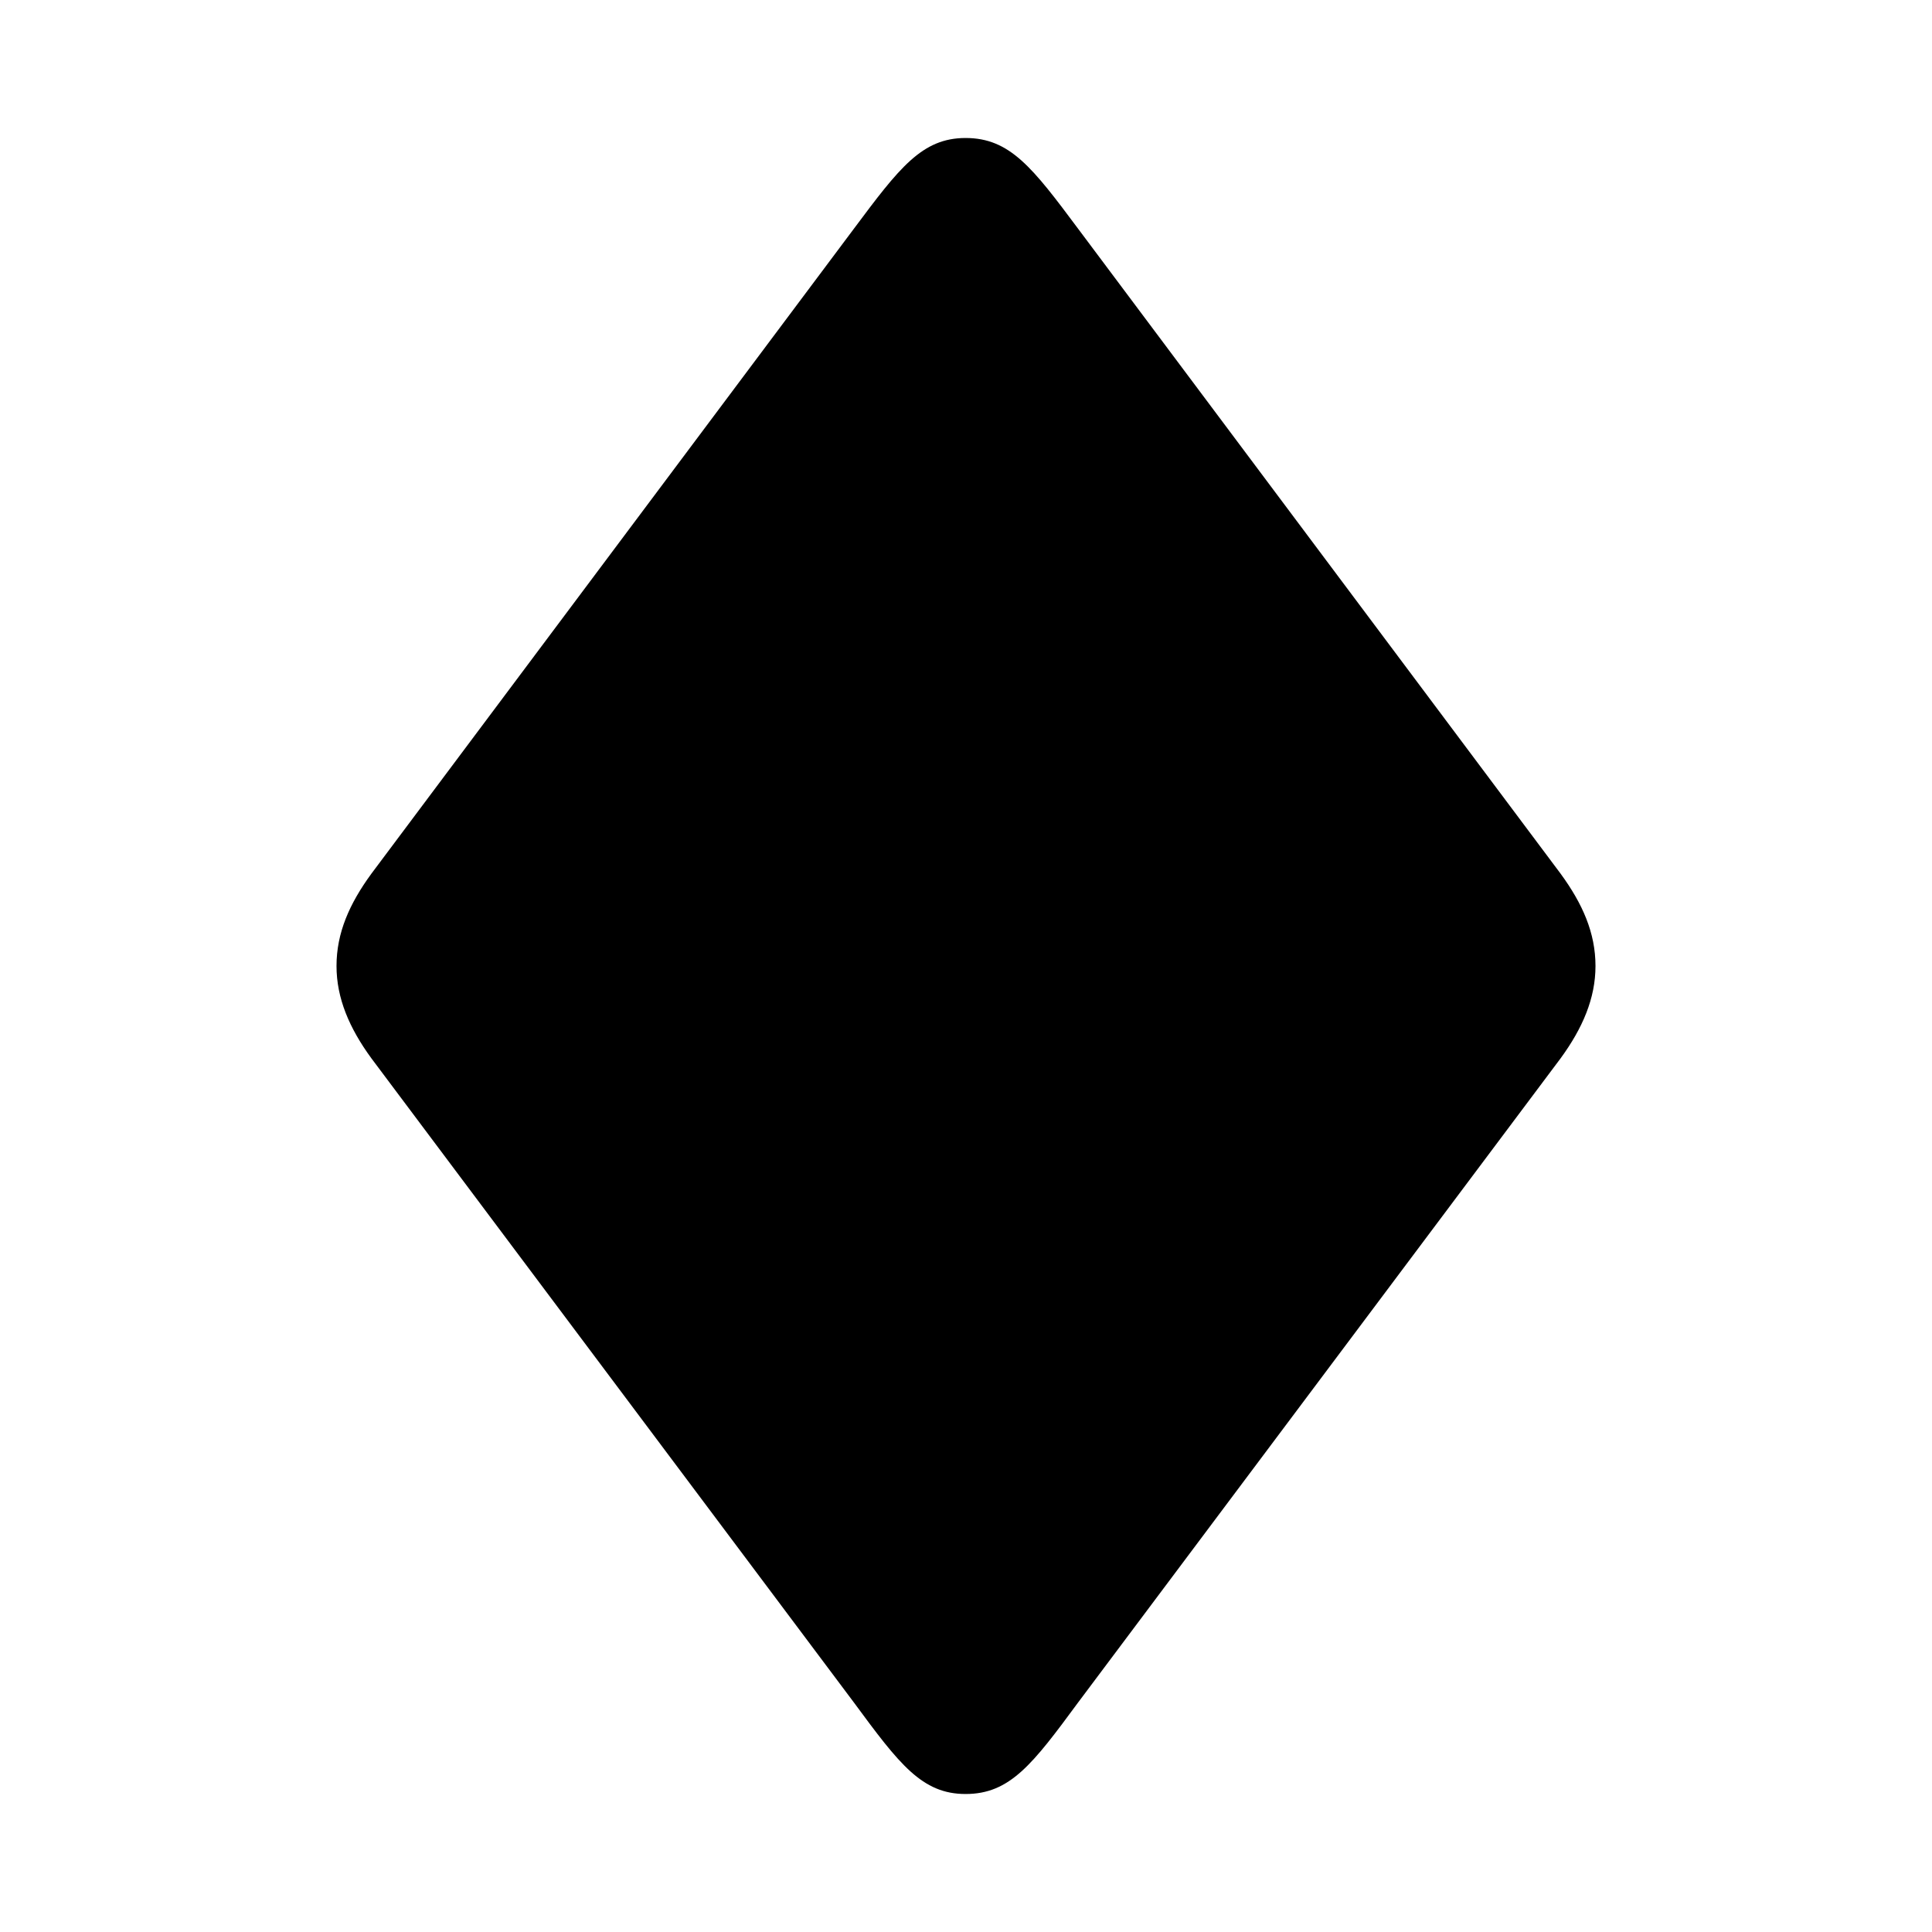 <?xml version="1.0" encoding="utf-8"?>
<svg fill="#000000" width="800px" height="800px" viewBox="0 0 56 56" xmlns="http://www.w3.org/2000/svg"><path d="M 27.988 52 C 29.277 52 29.934 51.133 31.246 49.352 L 45.238 30.672 C 45.871 29.805 46.246 28.938 46.246 28 C 46.246 27.039 45.871 26.195 45.238 25.328 L 31.246 6.625 C 29.934 4.867 29.277 4 27.988 4 C 26.723 4 26.066 4.867 24.754 6.625 L 10.762 25.328 C 10.129 26.195 9.754 27.039 9.754 28 C 9.754 28.938 10.129 29.805 10.762 30.672 L 24.754 49.352 C 26.066 51.133 26.723 52 27.988 52 Z"/></svg>
